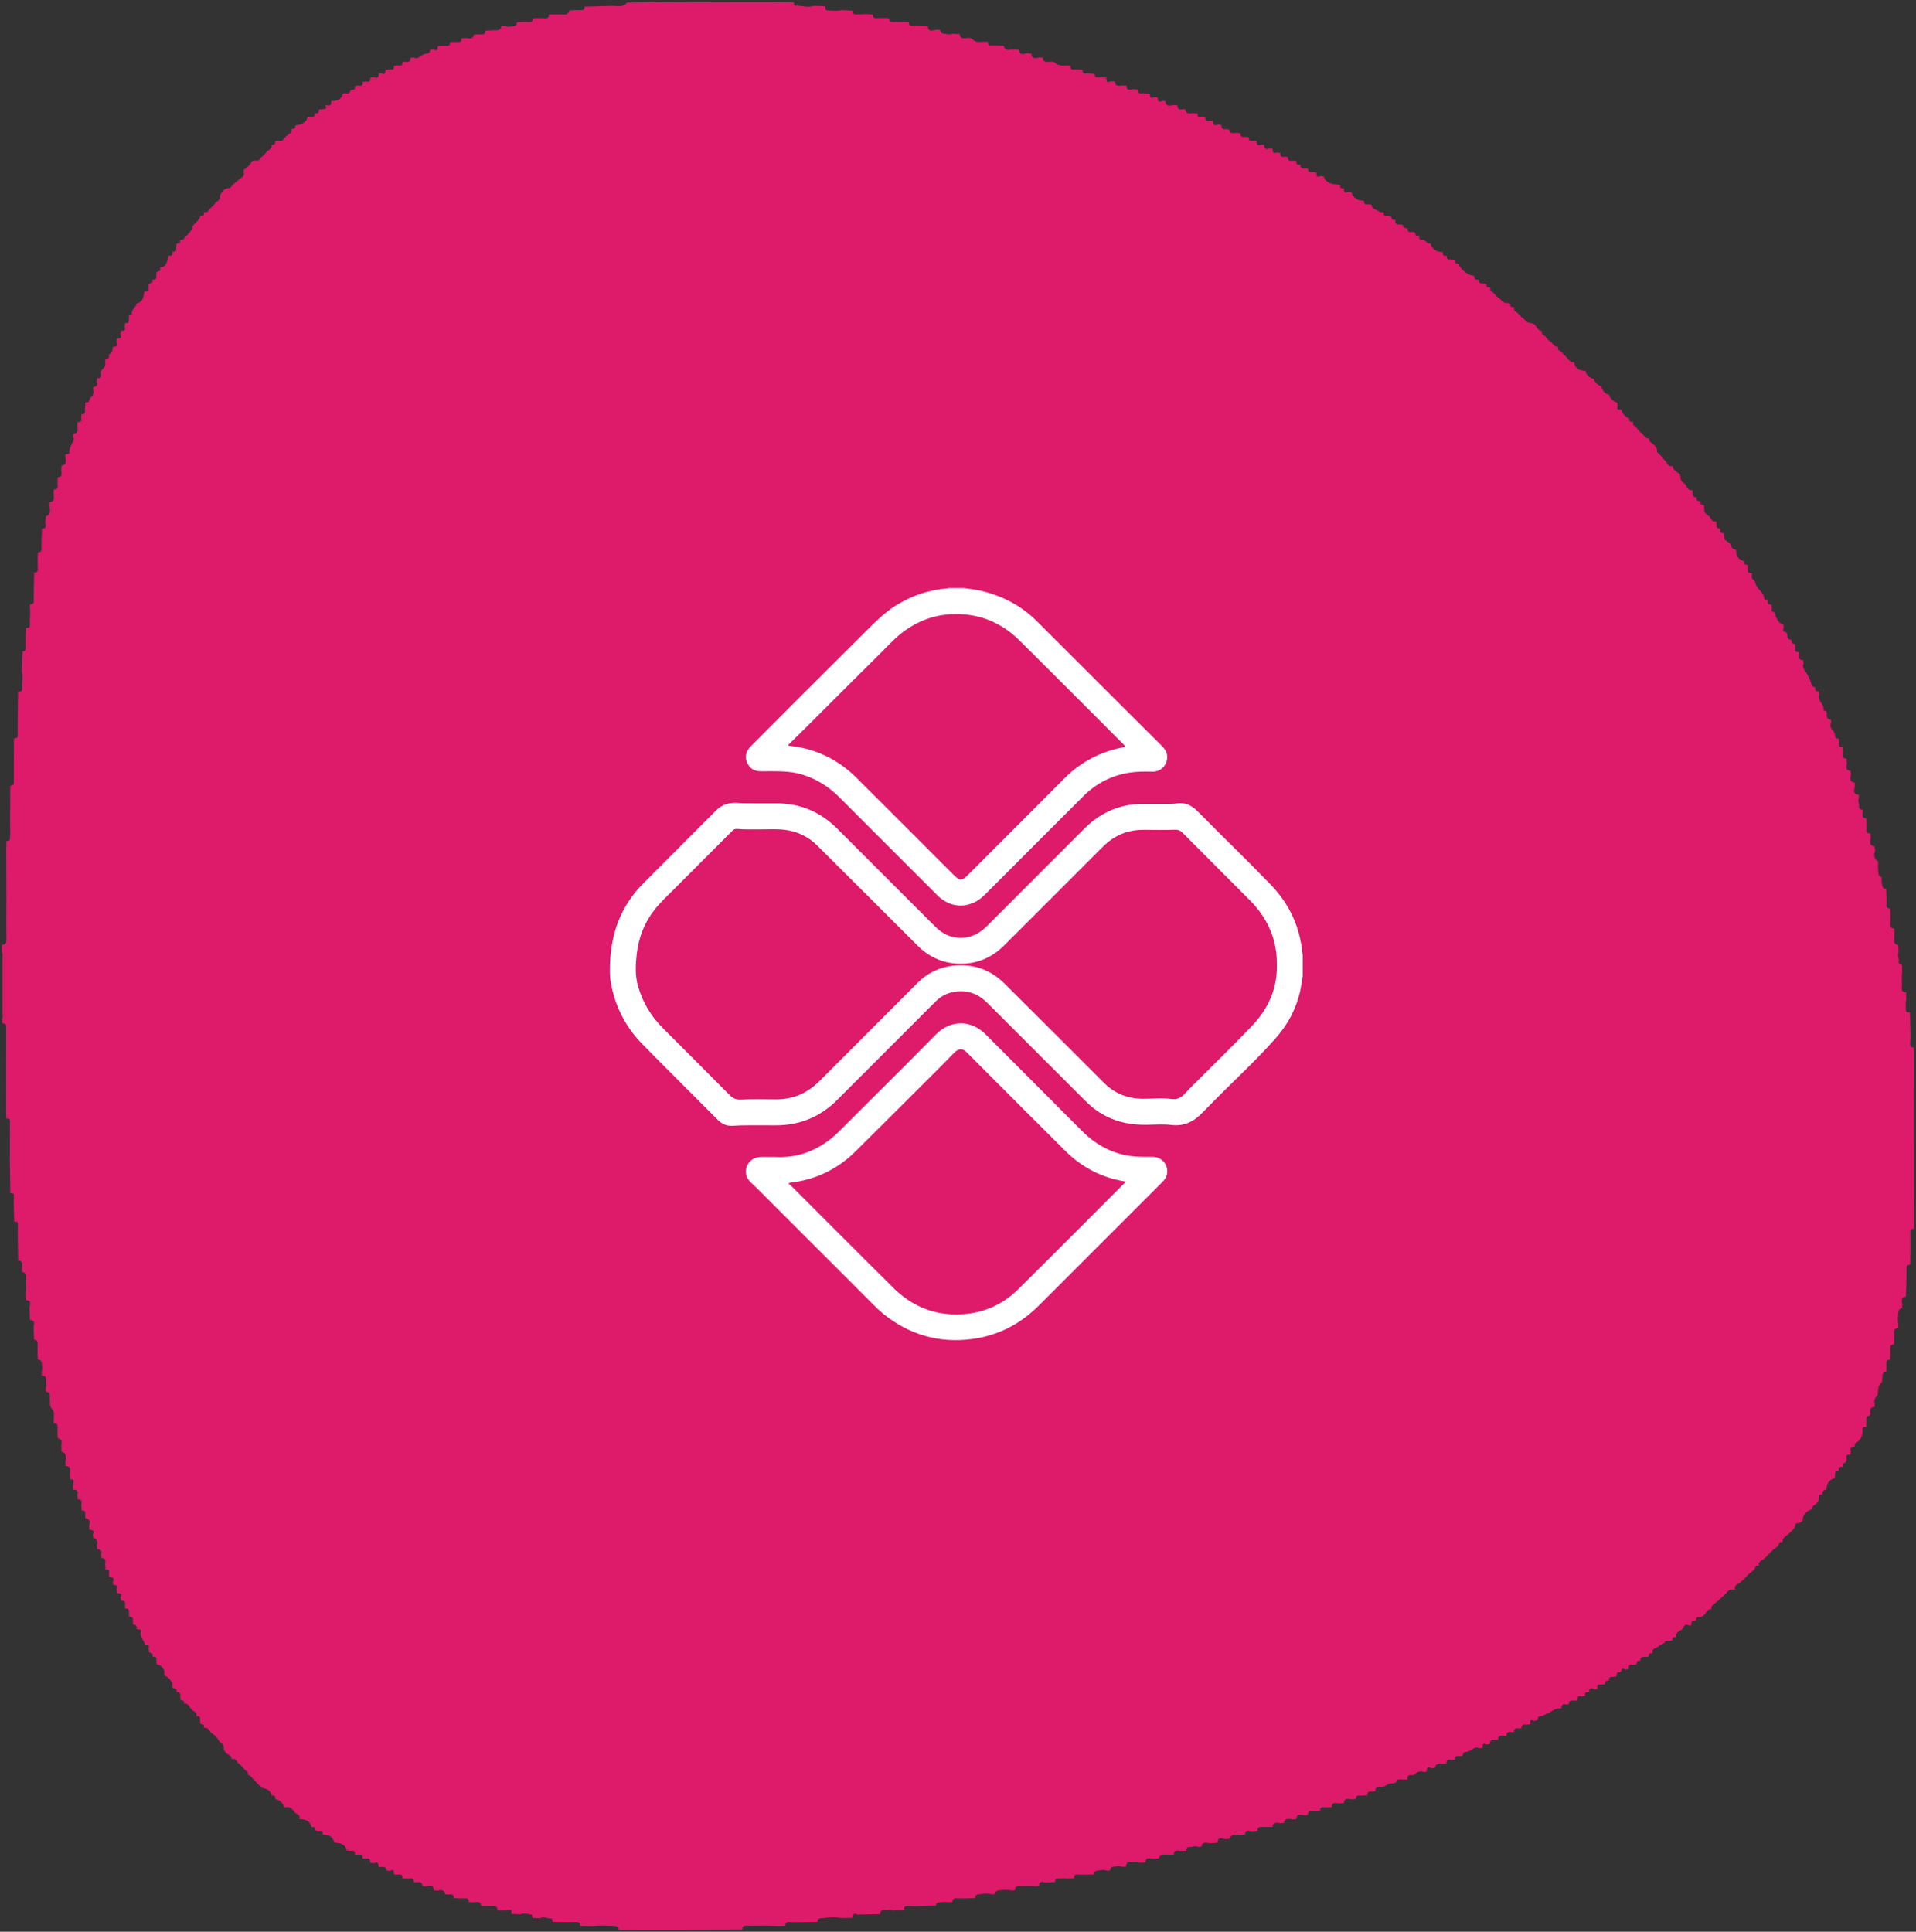 <svg xmlns="http://www.w3.org/2000/svg" xmlns:xlink="http://www.w3.org/1999/xlink" id="Camada_1" x="0px" y="0px" viewBox="0 0 484 488" style="enable-background:new 0 0 484 488;" xml:space="preserve"><rect x="0" y="0" width="484" height="488" fill="#333333" stroke="none"/> <style type="text/css"> .st0{fill:#DE1A6A;} .st1{fill:#FFFFFF;} </style> <g> <path class="st0" d="M0.52,257.55c0.29-0.57,0.11-1.18,0.11-1.76c0.02-4.67,0.01-9.33,0-14c0-0.42,0.16-0.88-0.17-1.26 c0.01-0.63,0.02-1.26,0.02-1.89c0.84,0.03,1.15-0.32,1.13-1.21c-0.05-3.43,0-6.87,0-10.3c0-4.19-0.02-8.38-0.04-12.57 c0.02-0.71,0.04-1.41,0.06-2.12c0.61,0.03,0.94-0.12,0.94-0.86c-0.02-4.04,0-8.07,0.01-12.11c0.01-0.31,0.02-0.63,0.02-0.94 c0.57-0.05,0.91-0.22,0.9-0.93c-0.02-3.38,0.01-6.76,0.02-10.14c0.01-0.31,0.02-0.62,0.04-0.93c0.46-0.07,0.92-0.05,0.91-0.78 c-0.02-2.7,0.02-5.4,0.04-8.11c0.02-0.95,0.04-1.89,0.05-2.84c0.4-0.17,1.07-0.03,1.05-0.72c-0.04-1.53,0.25-3.07-0.09-4.59 c0.06-1.64,0.13-3.28,0.19-4.93c0.51-0.02,0.79-0.23,0.77-0.81c-0.03-1.03-0.01-2.06,0-3.09c0.03-0.66,0.05-1.33,0.08-1.99 c0.46-0.11,1.04,0.02,1.01-0.81c-0.06-1.42,0.16-2.84,0-4.26c0.01-0.31,0.02-0.61,0.02-0.92c0.62-0.05,0.99-0.23,0.96-1.01 c-0.06-1.34,0.01-2.7,0.02-4.04c0.03-1.02,0.06-2.04,0.08-3.05c0.65,0.1,0.95-0.14,0.9-0.83c-0.05-0.7-0.02-1.41-0.03-2.11 c0.01-0.71,0.03-1.42,0.04-2.12c0.6,0.01,0.95-0.19,0.93-0.89c-0.03-0.99,0.01-1.97,0.02-2.96c0.03-0.7,0.06-1.4,0.1-2.1 c1.57-0.09,0.69-1.27,0.87-1.97c0.04-0.38,0.07-0.76,0.11-1.15c1.5-0.61,0.96-1.86,0.91-2.95c0.02-0.22,0.03-0.43,0.05-0.65 c1.57-0.22,0.97-1.39,1-2.29c0.02-0.3,0.03-0.61,0.05-0.91c0.74,0.05,1.04-0.3,0.97-1.03c-0.04-0.38-0.01-0.77-0.02-1.15 c0.01-0.31,0.03-0.61,0.04-0.92c1.55-0.08,0.76-1.24,0.9-1.97c0.02-0.31,0.03-0.61,0.05-0.92c1.03-0.2,1.27-0.75,0.96-2.17 c0.01-0.23,0.02-0.46,0.04-0.69c0.35-0.15,1.01-0.01,0.99-0.46c-0.05-1.16,0.54-2.04,1.02-2.99c0.13-0.25,0.14-0.62-0.1-0.9 c0.03-0.3,0.05-0.59,0.08-0.89c1.49-0.1,1.01-1.19,1.02-2.04c0.02-0.3,0.04-0.61,0.06-0.91c0.76,0.07,1.12-0.21,0.9-1.01 c0.02-0.31,0.03-0.61,0.05-0.92c0.92,0.03,1.02-0.53,0.9-1.25c0.04-0.61,0.08-1.22,0.12-1.83c1.12,0.33,0.89-0.79,1.33-1.19 c0.64-0.58,0.86-1.17,0.61-1.96c0.01-0.22,0.03-0.44,0.04-0.66c0.76-0.15,1.27-0.47,0.91-1.37c0.04-0.31,0.08-0.61,0.12-0.92 c1.11,0.2,1.03-0.49,0.9-1.22c0.05-0.49,0.12-0.84,0.63-1.24c0.7-0.54,0.34-1.63,0.53-2.46c0.93,0.2,0.95-0.37,0.86-1.03 c0.84-0.37,0.94-1.12,0.98-1.9c0.74-0.08,1.52-0.13,0.92-1.22c0.04-0.29,0.09-0.59,0.13-0.88c0.54-0.13,1.42,0.01,0.86-1.03 c0.07-0.33,0.13-0.67,0.2-1c0.83,0.16,1.1-0.2,0.9-0.99c0.03-0.3,0.06-0.6,0.09-0.89c1,0.14,1.03-0.49,0.96-1.2 c0.09-0.37-0.19-0.96,0.55-0.96c0.08,0,0.22-0.05,0.22-0.05c-0.26-1.22,1.08-1.74,1.2-2.78c0.96-0.12,1.66-0.99,1.81-2.25 c0.06-0.28,0.13-0.57,0.19-0.85c1,0.27,1.11-0.3,1.01-1.07c0.09-0.4-0.15-0.95,0.63-0.96c0.61-0.01,0.23-0.61,0.39-0.91 c0.72,0.05,1.09-0.23,0.91-1c0.14-0.42-0.14-1.03,0.7-1.09c0.54-0.04,0.19-0.67,0.38-0.98c1.3-0.04,1.54-1.04,1.82-2 c0.08-0.33,0.16-0.65,0.23-0.98c0.8,0.16,1.12-0.14,0.94-0.95c0,0,0.01-0.02,0.01-0.02c0.98,0.18,1.04-0.44,0.99-1.15 c0.1-0.36-0.19-0.93,0.55-0.95c0.65-0.02,0.27-0.63,0.46-0.92c0.27-0.02,0.71,0.06,0.79-0.08c0.65-1.1,1.98-1.71,2.25-3.06 c0.17-0.85,1.03-1.13,1.45-1.8c0.21-0.33,0.54-0.59,0.54-1.06c0,0,0,0,0,0c0.8,0.14,1.04-0.26,0.93-0.99c0,0,0,0,0,0 c0.36-0.09,0.81,0.17,1.07-0.29c0.43-0.73,1.26-1.14,1.66-1.79c0.42-0.69,1.64-0.9,1.29-2.05c0.45-0.84,0.92-1.66,1.94-1.91 c0.27-0.04,0.68,0.01,0.78-0.14c0.54-0.86,1.39-1.36,2.08-2.01c0.45-0.43,1.62-0.81,1.2-1.93c0.06-0.23,0.04-0.59,0.18-0.67 c0.87-0.49,1.49-1.17,1.94-2.06c0.07-0.15,0.51-0.11,0.78-0.16c0.39-0.07,0.85,0.21,1.16-0.32c0.4-0.69,1.26-1.07,1.61-1.67 c0.41-0.72,1.68-0.83,1.4-1.97c0.4-0.1,0.93,0.09,0.93-0.67c0-0.61,0.61-0.23,0.91-0.39c1.02,0.43,1.33-0.67,1.77-1.07 c0.54-0.49,1.59-0.83,1.46-1.91c0.37-0.1,0.89,0.11,0.91-0.6c0.01-0.6,0.65-0.24,0.92-0.48c1.04-0.09,2.08-0.99,2.19-1.88 c0.23-0.02,0.45-0.03,0.68-0.05c0.7,0.05,1.32-0.01,1.15-0.98c0,0,0.03-0.02,0.03-0.02c0.77,0.19,1.12-0.08,1.01-0.89 c0.3-0.04,0.59-0.07,0.89-0.11c0.73,0.08,1.25-0.01,0.81-0.93c0.04-0.06,0.09-0.11,0.16-0.13c1.04,0.51,1.27-0.09,1.3-0.96 c0.22-0.02,0.45-0.04,0.67-0.06c1.25-0.08,2.14-0.83,2.21-1.86c0.3-0.03,0.6-0.05,0.9-0.08c0.93,0.42,0.84-0.9,1.5-0.88 c0.72,0.01,0.73-0.45,0.73-0.95c0.29-0.04,0.58-0.08,0.87-0.12c0.81,0.24,1.14-0.07,1-0.9c0.3-0.04,0.6-0.08,0.9-0.12 c0.97,0.34,1.11-0.24,1.09-1c0.3-0.03,0.61-0.06,0.91-0.09c1.03,0.55,1.11-0.2,1.23-0.9c0.23-0.02,0.46-0.03,0.69-0.05 c1.14,0.55,0.88-0.38,0.98-0.93c0.38-0.02,0.76-0.05,1.14-0.07c0.77,0.16,1.09-0.15,0.99-0.92c0.3-0.02,0.61-0.05,0.91-0.07 c0.74,0.15,1.34,0.11,1.24-0.89c0.23-0.01,0.46-0.03,0.69-0.04c0.84,0.2,1.35-0.04,1.33-1c0.3-0.03,0.59-0.06,0.89-0.08 c0.52,0.38,1.07,0.07,1.41-0.17c0.56-0.39,1.1-0.78,1.79-0.8c0.68-0.02,0.84-0.43,0.89-0.98c0.31-0.03,0.62-0.05,0.93-0.08 c1.11,0.6,0.96-0.24,1-0.87c0.31-0.02,0.61-0.04,0.92-0.05c0.42,0,0.85-0.04,1.27,0.01c0.78,0.09,0.91-0.36,0.89-0.97 c0.23-0.01,0.47-0.02,0.7-0.03c0.42,0.01,0.85-0.02,1.27,0.02c0.73,0.07,0.98-0.27,0.92-0.94c0.31-0.02,0.61-0.04,0.92-0.06 c0.82-0.08,1.95,0.61,2.22-0.88c0.15-0.02,0.3-0.03,0.45-0.05c0.52-0.01,1.04-0.05,1.56-0.01c0.7,0.05,0.94-0.27,0.87-0.92 c0.54-0.03,1.09-0.05,1.63-0.08c0.9-0.18,2.17,0.47,2.48-1.08c0.31-0.01,0.62-0.03,0.93-0.04c0.55,0.34,1.14,0.17,1.71,0.11 c0.6-0.07,1.3-0.12,1.19-1.04c0.39-0.02,0.77-0.03,1.16-0.05c0.66,0,1.32-0.05,1.97,0.01c0.75,0.06,0.95-0.32,0.93-0.96 c0.31-0.01,0.62-0.02,0.92-0.03c0.74,0,1.47-0.04,2.2,0.02c0.75,0.06,0.95-0.31,0.95-0.95c0.31-0.01,0.62-0.02,0.92-0.03 c0.98,0,1.96-0.02,2.93,0.02c0.76,0.04,1.18-0.26,1.27-1.02c0.57-0.02,1.14-0.04,1.7-0.07c0.42-0.01,0.85-0.04,1.27-0.01 c0.64,0.04,0.94-0.22,0.88-0.87c2.28-0.06,4.56-0.13,6.84-0.19c1.35-0.06,2.86,0.59,3.92-0.84c2.69-0.04,5.38-0.09,8.07-0.13 c0.44,0.02,0.88,0.06,1.31,0.05c6.59-0.02,13.18-0.04,19.76-0.05c2.35-0.01,4.71,0,7.06,0c1.97,0.03,3.95,0.06,5.92,0.1 c0.13,0.29-0.04,0.85,0.46,0.82c1.55-0.09,3.09,0.61,4.63,0.04c0.95,0.03,1.89,0.06,2.84,0.09c0.21,0.35-0.15,1.06,0.62,1.06 c1.16-0.01,2.33,0.23,3.49-0.07c0.97,0.05,1.94,0.09,2.91,0.14c-0.11,0.65,0.17,0.96,0.83,0.94c0.78-0.02,1.56-0.04,2.34-0.07 c0.62,0.03,1.23,0.05,1.85,0.08c0.01,0.67,0.28,1.01,1.02,0.94c0.71-0.06,1.43-0.02,2.15-0.02c0.31,0.01,0.63,0.02,0.94,0.03 c0.01,0.56,0.13,0.97,0.86,0.94c0.99-0.04,1.98,0.01,2.97,0.02c0.39,0.01,0.78,0.03,1.17,0.04c0.03,0.56,0.19,0.97,0.89,0.92 c0.66-0.04,1.33,0.01,2,0.02c0.62,0.03,1.24,0.06,1.86,0.09c0.19,1.17,0.51,1.3,2.22,0.88c0.31,0.01,0.62,0.03,0.93,0.04 c0.12,0.39,0.1,0.8,0.72,0.91c0.82,0.15,1.6,0.35,2.42,0.07c0.61,0.03,1.22,0.07,1.84,0.1c0.01,0.77,0.38,1.07,1.17,1.04 c0.66-0.02,1.53-0.28,1.94,0.17c0.91,1.01,1.98,0.72,3.04,0.7c0.31,0.01,0.63,0.03,0.94,0.04c0.01,0.57,0.13,1,0.86,0.94 c0.67-0.05,1.35,0,2.02,0c0.38,0.02,0.77,0.04,1.15,0.06c0.21,0.99,0.75,1.24,1.94,0.89c0.62,0.04,1.24,0.08,1.87,0.12 c0.28,1.18,0.54,1.29,1.97,0.86c0.39,0.03,0.77,0.06,1.16,0.09c0.21,1.22,0.37,1.3,2.06,0.97c0.29,0.02,0.59,0.04,0.88,0.05 c-0.04,0.81,0.36,1.09,1.14,1.07c0.63-0.02,1.49-0.16,1.84,0.17c0.93,0.89,1.95,0.82,3.04,0.75c0.31,0.02,0.61,0.04,0.92,0.06 c-0.11,1.02,0.51,1.04,1.24,0.91c0.61,0.03,1.23,0.07,1.84,0.1c-0.1,0.81,0.25,1.09,1.03,0.88c0.68,0.06,1.36,0.12,2.03,0.19 c-0.07,0.85,0.43,0.92,1.07,0.79c0.61,0.04,1.23,0.07,1.84,0.11c0.06,0.61-0.12,1.46,1,0.98c0.38,0.01,0.77,0.01,1.15,0.02 c0.13,1.45,1.2,1.01,2.05,1c0.31,0.02,0.61,0.04,0.92,0.06c0,1.48,1.01,0.87,1.74,0.85c0.37,0.05,0.74,0.09,1.11,0.14 c-0.09,0.99,0.52,1.03,1.24,0.91c0.61,0.03,1.23,0.06,1.84,0.1c-0.05,0.73-0.01,1.37,1.01,0.9c0.3,0.02,0.61,0.04,0.91,0.06 c0.02,0.85,0.28,1.37,1.25,0.88c0.23,0.01,0.46,0.03,0.69,0.04c0.3,1.24,0.47,1.32,2.18,0.99c0.29,0.03,0.59,0.06,0.88,0.08 c-0.01,0.95,0.48,1.21,1.34,0.98c0.22,0.01,0.45,0.02,0.67,0.03c0.2,1.53,1.36,0.87,2.19,0.97c0.3,0.02,0.6,0.05,0.9,0.07 c-0.14,0.83,0.25,1.08,1.01,0.9c0.31,0.02,0.61,0.03,0.92,0.05c-0.09,0.97,0.48,1.06,1.22,0.93c0.23,0.01,0.46,0.03,0.69,0.04 c0.13,0.69,0.19,1.47,1.23,0.88c0.31,0.03,0.62,0.05,0.92,0.08c0.02,0.68,0.14,1.26,1.05,1.08c0.3,0.02,0.61,0.05,0.91,0.07 c0.18,1.35,1.19,0.87,1.97,0.89c0.29,0.04,0.59,0.07,0.88,0.11c-0.06,0.97,0.54,1.01,1.26,0.89c0.3,0.03,0.6,0.05,0.9,0.08 c-0.13,0.83,0.25,1.08,1.02,0.89c0.3,0.02,0.61,0.04,0.91,0.06c0.04,0.78,0.19,1.42,1.21,0.96c0.23,0.01,0.46,0.02,0.68,0.03 c0.13,0.69,0.22,1.44,1.24,0.89c0.3,0.03,0.6,0.06,0.91,0.09c0,0.75,0.12,1.36,1.11,0.96c0.31,0.04,0.61,0.08,0.92,0.12 c-0.13,0.78,0.12,1.17,0.97,0.92c0.29,0.04,0.58,0.08,0.87,0.12c-0.06,0.97,0.54,1.01,1.26,0.89c0.3,0.03,0.59,0.05,0.89,0.08 c-0.14,0.83,0.25,1.07,1.01,0.91c0,0,0,0,0,0c-0.08,0.94,0.49,1.05,1.22,0.94c0.23,0.02,0.45,0.04,0.68,0.05 c-0.01,0.88,0.53,1.01,1.24,0.92c0.3,0.03,0.6,0.05,0.89,0.08c0.14,0.52-0.15,1.5,1,0.91c0.29,0.04,0.58,0.09,0.88,0.13 c0.23,1.14,1.64,2.01,3.23,2c0.36,0.12,0.92-0.18,0.95,0.58c0.02,0.65,0.63,0.25,0.94,0.42c0.08,0.57-0.18,1.51,0.98,0.9 c0.3,0.04,0.61,0.07,0.91,0.11c0.18,0.97,1.28,1.96,2.26,2.03c0.3,0.02,0.61,0.04,0.91,0.07c-0.1,0.79,0.26,1.07,1.01,0.89 c0.3,0.03,0.6,0.06,0.89,0.09c0.01,1.31,1.38,1.17,1.98,1.85c0.37,0.03,0.74,0.07,1.12,0.1c-0.12,0.79,0.24,1.07,0.99,0.92 c0.36,0.19,0.96-0.07,1.01,0.69c0.04,0.48,0.59,0.17,0.88,0.31c-0.11,0.95,0.4,1.24,1.25,1.14c0.22,0.12,0.63-0.1,0.68,0.31 c0.1,0.77,0.73,0.59,1.19,0.7c-0.11,0.82,0.32,1.01,1.03,0.88c0.39,0.1,0.93-0.12,0.95,0.65c0.01,0.59,0.62,0.21,0.92,0.37 c-0.03,0.69,0.16,1.14,0.98,0.93c0.72,0.15,0.98,1.19,1.89,1c0.19,0.93,1.36,2,2.24,2.06c0.3,0.03,0.59,0.06,0.89,0.09 c-0.1,0.79,0.23,1.1,1.01,0.89c0,0,0.02,0.01,0.02,0.01c-0.07,0.71,0.09,1.18,0.95,0.94c0.42,0.19,1.15-0.17,1.17,0.77 c0.01,0.47,0.6,0.17,0.89,0.32c0.13,1.3,2.41,3.07,3.91,3.04c0,0,0,0,0,0c-0.16,0.99,0.47,1.03,1.18,0.98l0,0 c-0.12,0.78,0.25,1.05,0.98,0.93c0.38,0.12,0.96-0.14,0.95,0.65c-0.01,0.62,0.6,0.26,0.9,0.41c0.1,0.35-0.13,0.79,0.36,1.03 c0.72,0.36,1.09,1.18,1.72,1.55c0.72,0.42,1.09,1.42,2.11,1.34c0.39,0.1,0.95-0.12,0.94,0.66c-0.01,0.62,0.61,0.24,0.9,0.4 c0.11,0.37-0.18,0.84,0.4,1.12c0.69,0.33,1.08,1.15,1.66,1.5c0.71,0.43,1.07,1.45,2.1,1.36c0.99,0,1.4,0.92,1.84,1.49 c0.34,0.44,0.61,0.44,0.98,0.52c0.1,0.32-0.11,0.75,0.33,0.95c0.76,0.35,1.01,1.29,1.72,1.63c0.78,0.38,0.99,1.53,2.07,1.45 c0,0,0.01,0.01,0.01,0.01c0.04,0.33-0.16,0.7,0.3,0.93c0.72,0.36,1.16,1.06,1.74,1.57c0.6,0.51,0.93,1.55,2.02,1.36l0,0 c0.14,1.41,1.13,2.17,2.85,2.19c0,0,0,0,0,0c0.08,0.88,1.12,1.88,2.05,1.99c0.34,0.97,1.01,1.6,1.98,1.91 c0.06,0.95,1.07,2.04,1.96,2.1c0,0,0,0,0,0c0.07,0.82,1.15,1.88,2.03,2c0.05,0.29,0.1,0.58,0.15,0.87 c-0.52,1.18,0.47,0.82,0.97,0.95c0,0,0,0,0,0c0.09,0.92,1.05,1.99,1.93,2.14l0,0.01c-0.13,0.79,0.23,1.07,0.98,0.91 c0,0,0.02,0.02,0.02,0.02c0,0.31-0.17,0.75,0.15,0.88c0.89,0.37,1.07,1.44,1.8,1.82c0.76,0.4,0.91,1.63,2.04,1.44 c-0.08,0.99,0.95,1.22,1.42,1.78c0.29,0.34,0.48,0.63,0.59,1.03c0.04,0.27-0.03,0.68,0.12,0.79c0.83,0.57,1.31,1.44,1.97,2.09 c0.45,0.44,0.76,1.66,1.89,1.28c0.06,0.94,0.87,1.46,1.46,1.84c0.5,0.33,0.4,0.64,0.53,0.98c-0.17,1.06,0.91,1.39,1.35,2.07 c0.25,0.38,0.57,1.58,1.64,1.15c0.02,0.23,0.04,0.46,0.06,0.69c-0.03,0.7,0.06,1.3,1,1.16l0,0c-0.12,0.72,0.11,1.12,0.92,1 c0.13,0.39-0.1,0.97,0.69,0.98c0.49,0.01,0.19,0.59,0.35,0.88c-0.3,1.11,0.78,1.56,1.29,2.03c0.44,0.41,0.59,1.64,1.69,1.18 c0.03,0.29,0.07,0.59,0.1,0.88c-0.1,0.72,0.23,1.04,0.94,0.98c-0.12,0.75,0.04,1.28,0.96,1.2c0.01,0.23,0.03,0.46,0.04,0.69 c0.03,0.52-0.07,0.97,0.65,1.3c0.42,0.19,1.09,0.83,1.17,1.27c0.14,0.8,0.66,0.74,1.14,0.9c0.04,0.22,0.07,0.43,0.11,0.65 c-0.14,0.96,0.86,2.09,1.91,2.18c0.11,0.36-0.17,0.91,0.57,0.95c0.64,0.03,0.25,0.64,0.43,0.94c-0.16,0.79,0.09,1.26,0.97,1.21 c0.01,0.22,0.03,0.45,0.04,0.67c-0.32,0.86,0.77,1.09,0.81,1.51c0.17,1.77,2.18,2.43,2.31,4.17c0.04,0.5,0.59,0.26,0.89,0.37 c-0.1,0.73-0.01,1.3,0.94,1.22c0.03,0.3,0.05,0.6,0.08,0.9c0,0.3-0.17,0.8,0.16,0.85c0.78,0.13,0.61,0.73,0.82,1.19 c0.41,0.91,0.88,1.83,1.96,2.15c0.02,0.22,0.03,0.44,0.05,0.66c-0.18,0.37-0.25,0.97,0.08,1.03c0.82,0.15,0.85,0.77,0.9,1.28 c0.06,0.71,0.46,0.8,1,0.8c0.11,0.4-0.16,0.97,0.63,1.03c0.51,0.04,0.2,0.59,0.33,0.89c-0.09,0.72-0.07,1.35,0.95,1.2 c0.01,0.23,0.03,0.46,0.04,0.7c-0.16,0.82,0.03,1.37,1.01,1.31c0.03,0.29,0.06,0.59,0.1,0.88c-0.34,0.56-0.1,1.12,0.18,1.56 c0.78,1.19,1.51,2.41,1.83,3.79c0.15,0.65,0.58,0.51,0.95,0.63l0,0c-0.13,0.7,0.01,1.18,0.88,1.02c0.02,0.3,0.05,0.6,0.07,0.91 c-0.49,1.54,1.45,2.39,1.12,3.89c-0.01,0.03,0.12,0.12,0.18,0.12c0.72,0.04,0.66,0.59,0.63,1.04c-0.05,0.79,0.33,1.16,1.06,1.27 c0.01,0.22,0.03,0.44,0.04,0.66c-0.36,0.69-0.09,1.53,0.29,1.86c0.54,0.46,0.66,0.97,0.71,1.51c0.07,0.71,0.5,0.69,0.97,0.72 c0.02,0.3,0.04,0.61,0.06,0.91c-0.12,0.71-0.1,1.33,0.89,1.25c0.01,0.31,0.03,0.62,0.04,0.92c0.19,0.7-0.68,1.93,0.94,1.93 c0.02,0.31,0.03,0.62,0.05,0.92c0.18,0.78-0.73,2.03,0.94,2.17c0.04,0.25,0.08,0.51,0.13,0.76c-0.03,0.88-0.68,2.03,0.93,2.22 c0.02,0.3,0.03,0.6,0.05,0.9c-0.35,1.76-0.26,1.97,0.97,2.19c0.02,0.31,0.04,0.61,0.05,0.92c-0.41,0.67,0.14,1.31,0.05,1.97 c-0.09,0.7,0.34,0.87,0.91,0.91c0.01,0.07,0.02,0.15,0.02,0.22c0.14,0.73-0.63,1.88,0.91,1.96c0.01,0.31,0.02,0.62,0.04,0.93 c0.01,0.63,0.05,1.27,0.01,1.9c-0.04,0.72,0.28,1.01,0.97,0.98c0.02,0.3,0.03,0.6,0.05,0.91c0.08,0.87-0.66,2.1,0.99,2.29 c0.05,0.37,0.09,0.75,0.14,1.12c-0.43,1.33-0.2,2.19,0.71,2.64c0.01,0.07,0.02,0.14,0.05,0.2c0.01,0.78-0.07,1.57,0.05,2.33 c0.09,0.57-0.07,1.4,0.87,1.54c-0.05,0.75-0.03,1.47,0.17,2.22c0.16,0.62,0.42,0.77,0.97,0.71c0.03,0.7,0.06,1.39,0.09,2.09 c0,0.67,0.04,1.35-0.01,2.02c-0.05,0.71,0.34,0.89,0.92,0.89c0.01,0.31,0.02,0.63,0.03,0.94c0.01,1.07,0.07,2.15,0.03,3.22 c-0.03,0.75,0.39,0.84,0.95,0.87c0.01,0.31,0.02,0.61,0.04,0.92c-0.01,0.68,0.02,1.36-0.04,2.03c-0.07,0.8,0.29,1.15,1.04,1.22 c0.02,0.62,0.04,1.23,0.06,1.85c-0.35,0.78,0.19,1.53,0.06,2.3c-0.11,0.63,0.28,0.83,0.8,0.9c0.03,0.61,0.06,1.23,0.09,1.84 c-0.32,1.28,0.02,2.57-0.11,3.85c-0.09,0.86,0.26,1.23,1.09,1.22c0.01,0.63,0.03,1.25,0.04,1.88c-0.32,0.68-0.06,1.4-0.15,2.1 c-0.1,0.83,0.25,1.18,1.07,1.06c0.04,1.97,0.09,3.93,0.13,5.9c-0.02,0.71-0.02,1.42-0.07,2.13c-0.05,0.71,0.28,0.92,0.92,0.83 c0.02,15.28,0.04,30.56,0.06,45.83c-0.43,0.09-0.97-0.04-0.95,0.72c0.04,1.53,0.02,3.06,0.03,4.58c-0.02,1.26-0.05,2.52-0.07,3.78 c-0.43,0.11-0.93,0.05-0.92,0.78c0.04,1.42-0.02,2.84-0.05,4.25c-0.04,1.01-0.08,2.03-0.12,3.04c-1.41,0.16-0.97,1.16-0.91,1.99 c-0.02,0.3-0.03,0.6-0.05,0.89c-0.47,0.12-0.8,0.29-0.89,0.89c-0.15,1.09-0.25,2.16-0.04,3.25c-0.01,0.3-0.02,0.6-0.04,0.9 c-0.73,0.07-1.12,0.41-1.04,1.21c0.06,0.67,0.02,1.35,0.03,2.03c-0.01,0.31-0.02,0.61-0.03,0.92c-0.69-0.03-1.01,0.26-0.97,0.99 c0.04,0.63,0.01,1.27,0,1.91c-0.01,0.31-0.02,0.62-0.04,0.93c-0.57,0.02-0.99,0.16-0.93,0.89c0.05,0.67,0,1.35,0,2.02 c0,0.07-0.01,0.15-0.02,0.22c-0.6,0-0.94,0.24-0.98,0.89c-0.04,0.63,0.06,1.49-0.3,1.83c-0.78,0.73-0.76,1.58-0.85,2.47 c-0.03,0.3,0.02,0.6-0.26,0.87c-0.59,0.57-0.84,1.28-0.55,2.11c-0.01,0.22-0.02,0.44-0.04,0.66c-0.82,0.01-1.2,0.39-1.1,1.24 c0.03,0.3,0.11,0.81-0.16,0.88c-1.23,0.35-0.68,1.3-0.78,2.03c-0.02,0.3-0.04,0.61-0.06,0.91c-0.78-0.09-1.08,0.25-0.9,1.01 c-0.05,1.37-0.64,2.41-1.83,3.12c-0.32,0.19-0.13,0.58-0.23,0.87c-0.71,0.05-1.3,0.2-0.92,1.13c-0.05,0.29-0.1,0.58-0.16,0.88 c-0.82-0.14-1.13,0.19-0.91,0.99c-0.12,0.47,0.01,1.05-0.75,1.17c-0.5,0.08-0.15,0.62-0.32,0.91c-0.83-0.13-1.03,0.29-0.9,1.01l0,0 c-0.93-0.1-1.01,0.49-0.98,1.18c-0.02,0.23-0.03,0.45-0.05,0.68c-1,0.12-1.95,1.15-2.06,2.24c-0.02,0.22-0.04,0.45-0.06,0.67 c-0.83,0.01-1.06,0.47-0.95,1.21l0,0c-1.04-0.16-1,0.52-0.95,1.21c-0.16,0.84-0.91,1.27-1.46,1.74c-0.35,0.3-0.44,0.52-0.48,0.88 c-0.94,0.18-1.99,1.27-2.12,2.2c0.19,0.81-0.55,0.88-0.96,1.21c-0.32,0.06-0.83-0.17-0.89,0.33c-0.17,1.22-1.13,1.72-1.88,2.49 c-0.49,0.5-1.59,0.85-1.34,1.94l0,0c-0.38,0.01-0.79-0.15-0.94,0.44c-0.17,0.67-0.88,1.01-1.32,1.37 c-0.94,0.77-1.62,1.79-2.62,2.52c-0.43,0.32-1.46,0.66-1.12,1.66l0,0c-0.38,0.01-0.79-0.15-0.94,0.44c-0.17,0.67-0.88,1-1.32,1.37 c-0.93,0.78-1.63,1.79-2.64,2.5c-0.42,0.3-1.51,0.62-1.12,1.66l0,0c-0.63,0.08-1.3-0.19-1.83,0.45c-0.8,0.96-1.77,1.74-2.68,2.59 c-0.56,0.52-1.62,0.87-1.51,1.97c-1.01-0.1-1.28,0.92-1.78,1.41c-0.34,0.34-0.63,0.49-1.02,0.6c-0.39,0.03-0.91-0.22-0.99,0.46 c-0.03,0.26-0.14,0.47-0.42,0.44c-0.95-0.1-0.81,0.58-0.84,1.14c-0.22,0.02-0.44,0.05-0.66,0.07c-1.06-0.75-1.27,0.56-1.65,0.9 c-0.57,0.5-1.72,0.78-1.5,1.95c-0.37,0.13-0.96-0.17-0.96,0.63c0,0.62-0.59,0.26-0.89,0.41c-0.31,0.01-0.86-0.06-0.9,0.06 c-0.3,0.83-1.28,0.74-1.65,1.22c-0.49,0.64-1.92,0.45-1.59,1.77c-0.34,0.13-0.89-0.15-0.93,0.59c-0.03,0.6-0.64,0.25-0.95,0.41 c-0.76-0.13-1.25,0.08-1.2,0.96c-0.3,0.1-0.82-0.17-0.85,0.37c-0.03,0.78-0.64,0.51-1.02,0.65c-1.04-0.28-1.06,0.4-1.03,1.11 c-0.31,0.04-0.62,0.07-0.93,0.11c-0.4-0.35-0.77-0.46-0.94,0.2c-0.07,0.26-0.18,0.47-0.45,0.45c-0.89-0.06-0.73,0.62-0.83,1.12 c-0.23,0.02-0.45,0.04-0.68,0.05c-0.71-0.08-1.28,0.02-1.22,0.94c-0.4,0.08-0.93-0.12-0.95,0.64c-0.02,0.58-0.63,0.2-0.93,0.37 c-0.76-0.13-1.17,0.1-0.97,0.95c-0.25,0.39-0.63,0.2-0.96,0.21c-0.89-0.48-1.2-0.11-1.16,0.79c0,0-0.02,0.01-0.02,0.01 c-0.74-0.17-1.18,0-1,0.88c-0.3,0.04-0.59,0.09-0.89,0.13c-0.93-0.27-1.15,0.22-1.09,1.02c-0.3,0.03-0.6,0.05-0.9,0.08 c-0.73-0.13-1.27,0.01-1.23,0.92c-0.23,0.02-0.45,0.04-0.68,0.05c-0.87-0.29-1.2,0.13-1.21,0.95c-0.3,0.02-0.61,0.04-0.91,0.06 c-1.05,0.16-1.79,0.99-2.79,1.32c-0.33,0.11-0.82,0.57-1.32,0.56c-0.76-0.02-0.97,0.35-0.96,1c-0.32,0.1-0.63,0.19-0.95,0.29 c-1.2-0.77-0.82,0.37-1,0.83c-0.3,0.03-0.59,0.05-0.89,0.08c-0.72-0.12-1.26,0-1.25,0.9c-0.22,0.02-0.45,0.04-0.67,0.05 c-0.72-0.11-1.29,0-1.23,0.93l0,0c-0.72,0.15-1.91-0.6-1.9,0.98l-0.01,0c-0.77,0.2-2.05-0.72-2.15,0.97 c-0.23,0.01-0.47,0.03-0.7,0.04c-0.88-0.23-1.33,0.09-1.32,1.02c-0.3,0.04-0.59,0.07-0.89,0.11c-1.13-0.61-0.9,0.34-1.01,0.89 c-0.3,0.02-0.61,0.04-0.91,0.07c-0.51-0.38-1.08-0.13-1.43,0.11c-0.57,0.39-1.11,0.79-1.8,0.82c-0.68,0.04-0.83,0.43-0.85,0.98 c-0.3,0.02-0.61,0.04-0.91,0.07c-0.75-0.16-1.11,0.11-1.01,0.9c-0.3,0.02-0.61,0.05-0.91,0.07c-0.74-0.15-1.34-0.11-1.24,0.9 c-0.31,0.02-0.61,0.04-0.92,0.06c-0.88-0.04-1.79-0.14-2.03,1.05c-0.3,0.03-0.6,0.07-0.9,0.1c-1.11-0.67-1.12,0.18-1.24,0.89 c-0.23,0.01-0.46,0.02-0.69,0.03c-0.81-0.31-1.54-0.13-2.1,0.48c-0.3,0.34-0.63,0.33-0.95,0.3c-0.85-0.07-1.14,0.33-1.05,1.11 c-0.31,0.01-0.61,0.03-0.92,0.04c-0.62-0.01-1.52-0.26-1.76,0.29c-0.33,0.76-0.84,0.57-1.34,0.65c-0.38,0.06-0.73,0.07-1.1,0.34 c-0.56,0.41-1.22,0.74-1.97,0.64c-0.82-0.11-1.05,0.33-1.02,1.04c-0.29,0.02-0.59,0.03-0.88,0.05c-0.68-0.05-1.22,0.07-1.12,0.94 c-0.61,0.04-1.22,0.08-1.83,0.12c-0.67-0.13-1.12,0.03-1.05,0.83c-0.38,0.03-0.75,0.06-1.13,0.1c-0.85-0.1-1.84-0.5-1.94,0.95 c-0.31,0.02-0.61,0.03-0.92,0.05c-0.77,0.2-2.06-0.74-2.15,0.97c-0.24,0.01-0.47,0.02-0.71,0.03c-0.42-0.01-0.85,0.01-1.27-0.03 c-0.72-0.07-0.99,0.26-0.92,0.94c-0.31,0.02-0.61,0.04-0.92,0.06c-0.9,0.04-2.08-0.57-2.28,1.02c-0.22,0.01-0.44,0.02-0.66,0.03 c-1.82-0.33-2-0.25-2.19,0.98c-0.31,0.02-0.61,0.04-0.92,0.06c-0.91-0.11-1.92-0.48-2.19,0.91c-0.31,0.02-0.62,0.04-0.93,0.05 c-1.32-0.3-1.78-0.09-1.94,0.92c-0.31,0.01-0.62,0.02-0.93,0.04c-0.63,0-1.27,0.02-1.9-0.01c-0.7-0.03-1.02,0.28-0.98,0.97 c-0.45,0.04-0.91,0.08-1.36,0.12c-0.74-0.06-1.72-0.62-1.76,0.83c-0.38,0.03-0.76,0.06-1.14,0.09c-1.05-0.03-2.25-0.49-2.78,0.97 c-0.37,0.04-0.75,0.08-1.12,0.12c-1.56-0.43-1.77-0.33-1.97,0.9c-0.62,0.04-1.24,0.07-1.86,0.11c-0.89-0.1-1.9-0.51-2.2,0.88 c-0.31,0.01-0.62,0.03-0.93,0.04c-0.66-0.41-1.31,0.13-1.97,0.04c-0.68-0.09-0.88,0.34-0.92,0.92c-0.39,0.02-0.77,0.03-1.16,0.05 c-0.73,0.14-1.91-0.68-1.95,0.92c-0.38,0.03-0.76,0.05-1.15,0.08c-1-0.01-2.15-0.45-2.69,0.9c-0.38,0.02-0.76,0.04-1.15,0.06 c-0.82,0.12-2.05-0.7-2.21,0.96c-0.57,0.03-1.14,0.05-1.7,0.08c-0.64-0.29-1.31-0.01-1.96-0.11c-0.87-0.12-1.21,0.28-1.19,1.09 c-0.31,0.01-0.61,0.02-0.92,0.03c-0.74-0.28-1.47-0.11-2.22-0.03c-0.64,0.07-0.9,0.37-0.93,0.97c-0.31,0.01-0.62,0.03-0.93,0.04 c-0.72-0.33-1.43-0.07-2.16-0.02c-0.7,0.04-0.96,0.33-0.98,0.97c-0.94,0.02-1.88,0.05-2.82,0.07c-0.43-0.01-0.86,0.01-1.28-0.05 c-0.77-0.1-0.94,0.32-0.92,0.96c-0.62,0.03-1.24,0.06-1.87,0.08c-0.7-0.17-1.4,0-2.1-0.05c-0.74-0.06-0.84,0.37-0.83,0.93 c-0.7,0.03-1.4,0.06-2.1,0.09c-0.72,0.14-1.95-0.8-1.94,0.91c-0.31,0.02-0.62,0.05-0.94,0.07c-1.3-0.2-2.61,0.04-3.91-0.06 c-0.88-0.07-1.23,0.28-1.24,1.09c-0.31,0.01-0.62,0.02-0.93,0.03c-1.05-0.29-2.1-0.14-3.16-0.03c-0.64,0.06-0.89,0.39-0.95,0.96 c-0.31,0.01-0.62,0.02-0.93,0.02c-1.06-0.3-2.12-0.1-3.19,0.01c-0.7,0.07-0.86,0.4-0.9,0.96c-0.94,0.03-1.88,0.06-2.82,0.08 c-0.68,0-1.36,0.03-2.03-0.02c-0.73-0.06-0.86,0.37-0.9,0.94c-0.38,0.02-0.77,0.03-1.15,0.05c-0.79-0.14-1.56-0.05-2.34,0.06 c-0.52,0.08-0.67,0.32-0.62,0.78c-1.64,0.05-3.29,0.1-4.93,0.15c-0.75-0.02-1.5,0-2.24-0.06c-0.8-0.07-0.95,0.33-0.85,1 c-0.99,0.06-1.99,0.12-2.98,0.18c-0.57-0.43-1.23-0.09-1.84-0.19c-0.85-0.13-1.25,0.27-1.32,1.08c-1.9,0.04-3.81,0.08-5.71,0.13 c-1.01-0.63-1.13,0.1-1.26,0.82c-0.95,0.01-1.89,0.03-2.84,0.04c-1.7-0.36-3.38-0.06-5.08,0.05c-0.7,0.04-0.87,0.36-0.93,0.92 c-1.66,0.03-3.32,0.05-4.98,0.08c-0.74-0.01-1.48,0.02-2.21-0.04c-0.75-0.07-0.96,0.31-0.94,0.95c-0.63,0.02-1.26,0.03-1.89,0.05 c-2.7-0.15-5.39-0.05-8.09-0.05c-0.71,0-0.9,0.32-0.84,0.94c-5.74,0.01-11.48,0.04-17.22,0.04c-4.66,0-9.33-0.01-13.99-0.01 c-0.04-0.83-0.71-0.9-1.27-0.92c-1.9-0.09-3.81-0.15-5.71,0.01c-0.94-0.02-1.89-0.04-2.83-0.06c0.03-0.6-0.14-0.96-0.86-0.94 c-1.4,0.04-2.79,0-4.19-0.01c-0.63-0.01-1.26-0.02-1.9-0.03c-0.16-0.28,0.08-0.86-0.4-0.86c-0.92,0.01-1.82-0.56-2.74-0.07 c-0.63-0.03-1.25-0.05-1.88-0.08c-0.13-0.33,0.03-0.81-0.58-0.89c-0.86-0.11-1.71-0.37-2.58-0.02c-0.7-0.03-1.4-0.06-2.1-0.09 c-0.45-0.19,0.43-1.22-0.6-1c-0.79,0.17-1.58,0.03-2.35,0.15c-0.23-0.01-0.47-0.01-0.7-0.02c0.04-0.9-0.38-1.26-1.27-1.17 c-0.63,0.06-1.26,0.03-1.89,0.03c-0.31-0.01-0.63-0.02-0.94-0.04c-0.23-1.54-1.38-0.81-2.2-0.89c-0.31-0.02-0.62-0.03-0.93-0.05 c-0.01-0.57-0.12-0.99-0.85-0.94c-0.67,0.04-1.34-0.01-2.01-0.03c-0.31-0.01-0.62-0.03-0.93-0.04c0.04-0.92-0.5-1.06-1.24-0.91 c-0.3-0.02-0.6-0.04-0.91-0.07c-0.23-1.2-1.05-1.15-1.95-0.9c-0.31-0.02-0.62-0.05-0.92-0.07c-0.2-1.24-0.33-1.3-2.18-1.02 c-0.22-0.01-0.44-0.02-0.66-0.03c-0.14-0.74-0.45-1.26-1.34-0.98c-0.3-0.01-0.6-0.03-0.9-0.04c0.02-0.63-0.15-1.05-0.91-0.97 c-0.42,0.04-0.85,0.01-1.27,0.01c-0.23-0.01-0.46-0.02-0.69-0.04c0.1-0.98-0.48-1.06-1.22-0.93c-0.31-0.02-0.61-0.03-0.92-0.05 c-0.11-0.54,0.19-1.53-0.98-0.88c-0.31-0.03-0.62-0.06-0.93-0.09c0.01-0.91-0.56-0.99-1.26-0.89c-0.22-0.02-0.45-0.04-0.67-0.05 c-0.14-0.66-0.13-1.53-1.22-0.89c-0.3-0.05-0.59-0.09-0.89-0.14c-0.06-0.67-0.13-1.31-1.09-1.02c-0.3-0.03-0.61-0.05-0.91-0.08 c0.13-1.02-0.5-1.03-1.23-0.92c-0.23-0.02-0.46-0.03-0.68-0.05c0.12-0.97-0.46-1.07-1.2-0.96c-0.3-0.02-0.6-0.05-0.9-0.07 c-0.05-0.99-0.96-1.77-2.18-1.88c-0.3-0.03-0.6-0.07-0.9-0.1c-0.28-1.12-1.16-1.96-2.06-1.95c-0.3-0.03-0.6-0.06-0.89-0.09 c0.11-0.8-0.26-1.06-1-0.91c-0.41-0.1-0.98,0.11-0.99-0.69c-0.01-0.52-0.58-0.22-0.88-0.33c-0.14-1.05-1.04-1.84-2.18-1.89 c-0.29-0.04-0.59-0.07-0.88-0.11c0.46-1.09-0.78-1.22-1.17-1.7c-0.42-0.52-0.97-1.54-2.06-1.28c-0.22-0.02-0.44-0.05-0.66-0.07 c-0.08-0.9-1.21-1.91-2.14-1.93c0,0,0,0,0,0c0.07-0.73-0.21-1.08-0.97-0.94l0,0c-0.08-0.98-0.99-1.75-2.2-1.87 c-0.56-0.16-1.5-1.4-1.92-1.76c-0.63-0.54-0.98-1.42-1.89-1.64c0.04-0.27,0.15-0.62-0.11-0.77c-0.82-0.48-1.28-1.39-1.98-1.87 c-0.61-0.41-0.82-1.62-1.93-1.25c-0.13-0.35-0.05-0.65-0.54-0.97c-0.58-0.39-1.46-0.84-1.5-1.81c0.18-1.04-0.94-1.29-1.31-2.04 c-0.31-0.63-1.03-1.34-1.67-1.71c-0.7-0.41-0.79-1.71-1.96-1.36c-0.17-0.36,0.13-0.99-0.68-0.99c-0.53,0-0.26-0.56-0.37-0.85 c0.05-0.71,0.03-1.35-0.98-1.13c0,0-0.03-0.04-0.03-0.04c0.48-0.99-0.65-1.21-1-1.52c-0.63-0.57-0.79-1.84-2.02-1.67 c-0.06-0.3,0.14-0.76-0.42-0.76c-0.71,0.01-0.43-0.57-0.56-0.9c0.08-0.71,0.04-1.32-0.94-1.22c0.18-0.8-0.18-1.09-0.94-0.98 c-0.03-0.3-0.06-0.59-0.1-0.89c-0.04-0.85-1.11-2.09-1.97-2.29c-0.02-0.22-0.05-0.44-0.07-0.66c0.15-0.99-0.83-2.1-1.93-2.18 c-0.02-0.3-0.05-0.6-0.07-0.9c0.14-0.73-0.1-1.12-0.9-1.01c-0.13-0.42,0.13-1.02-0.71-1.08c-0.48-0.03-0.17-0.68-0.35-1 c0.22-0.83-0.07-1.17-0.92-0.96c-0.17-1.06-1.17-1.8-1.14-2.94c0.54-1.12-0.37-0.9-0.92-1c-0.16-0.41,0.16-1.04-0.67-1.13 c-0.54-0.06-0.19-0.66-0.35-0.98c0.16-0.75-0.13-1.09-0.91-1.01c-0.02-0.3-0.04-0.61-0.06-0.91c0.15-0.78-0.04-1.28-0.96-1.19 c-0.01-0.23-0.03-0.46-0.04-0.7c0.22-0.87-0.1-1.32-1.01-1.33c-0.04-0.29-0.08-0.59-0.13-0.88c0.62-1.09-0.37-0.86-0.85-1.03 c-0.04-0.3-0.08-0.59-0.13-0.89c0.6-1.06-0.24-1.08-0.89-1.24c-0.02-0.23-0.03-0.46-0.05-0.68c0.48-1.02-0.17-1.17-0.94-1.21 c-0.02-0.3-0.04-0.61-0.06-0.91c0.2-0.76-0.11-1.1-0.88-1.02c-0.02-0.31-0.04-0.61-0.05-0.92c-0.17-0.72,0.6-1.89-0.95-1.93 c-0.03-0.3-0.06-0.6-0.09-0.9c0.23-0.86-0.03-1.35-0.98-1.34c-0.04-0.29-0.07-0.59-0.11-0.88c0.3-0.93,0.17-1.66-0.89-1.98 c-0.04-0.3-0.08-0.6-0.12-0.89c0.61-1.07-0.22-1.09-0.89-1.24c-0.02-0.31-0.04-0.62-0.06-0.92c0.22-0.9,0.36-1.77-0.95-1.92 c-0.02-0.31-0.03-0.61-0.05-0.92c0.15-0.72-0.08-1.11-0.87-1.03c-0.03-0.38-0.05-0.76-0.08-1.14c-0.05-0.71,0.5-1.74-0.92-1.71 c-0.03-0.38-0.06-0.76-0.09-1.14c0.3-1-0.18-1.32-1.09-1.28c-0.01-0.23-0.02-0.47-0.02-0.7c0.04-0.35,0.04-0.71,0.13-1.05 c0.2-0.75-0.2-0.89-0.81-0.88c-0.05-0.37-0.11-0.75-0.16-1.12c0-0.91,0.64-2.11-1.02-2.28c-0.02-0.3-0.03-0.61-0.05-0.91 c0.36-1.57,0.05-2.43-0.96-2.65c-0.02-0.39-0.03-0.77-0.05-1.16c-0.13-0.8,0.62-1.98-0.92-2.19c-0.01-0.31-0.02-0.62-0.04-0.93 c0-0.64-0.05-1.28,0-1.91c0.06-0.74-0.29-1-0.96-0.99c-0.01-0.3-0.02-0.61-0.04-0.91c0.08-0.95,0.27-2-0.42-2.73 c-0.39-0.41-0.48-0.76-0.49-1.22c-0.01-0.64-0.09-1.28-0.03-1.91c0.08-0.81-0.28-1.16-1.03-1.22c-0.01-0.3-0.03-0.6-0.04-0.9 c0.29-0.64,0.01-1.3,0.1-1.95c0.12-0.87-0.3-1.19-1.09-1.2c-0.01-0.31-0.02-0.62-0.03-0.92c0.28-0.76,0.09-1.51,0.01-2.28 c-0.07-0.68-0.43-0.82-0.98-0.85c-0.01-0.31-0.02-0.62-0.03-0.94c-0.01-1.03-0.07-2.05-0.01-3.07c0.05-0.75-0.3-0.98-0.93-1.02 c-0.03-0.94-0.05-1.88-0.08-2.82c-0.17-0.79,0.75-2.03-0.92-2.19c-0.04-0.94-0.07-1.88-0.11-2.82c-0.13-0.79,0.86-2.06-0.92-2.14 c-0.02-0.6-0.04-1.2-0.06-1.81c0.3-1.34,0-2.69,0.1-4.03c0.06-0.79-0.27-1.19-1.01-1.31c-0.02-0.3-0.04-0.6-0.05-0.9 c0.07-0.84,0.47-1.84-0.94-1.98c-0.03-1.9-0.06-3.8-0.09-5.7c0-1.1-0.03-2.19,0.01-3.29c0.02-0.69-0.27-0.93-0.91-0.83 c-0.05-1.65-0.09-3.29-0.14-4.94c0.02-0.47,0.01-0.94,0.06-1.41c0.08-0.71-0.29-0.9-0.91-0.84c-0.04-2.61-0.07-5.22-0.11-7.83 c0-3.45-0.01-6.89,0.02-10.34c0.01-0.76-0.5-0.66-0.94-0.73c-0.01-0.63-0.03-1.26-0.04-1.89c0-7.11-0.01-14.23,0.02-21.34 c0-0.84-0.6-0.67-1.02-0.86C0.56,258.14,0.54,257.85,0.52,257.55z"></path> <g> <path class="st1" d="M329.07,246.55c-0.24,1.34-0.38,2.69-0.69,4.02c-1.02,4.36-3.05,8.2-6,11.55c-2.63,2.99-5.42,5.84-8.26,8.62 c-3.33,3.26-6.65,6.53-9.91,9.87c-0.84,0.85-1.68,1.69-2.69,2.34c-1.74,1.11-3.64,1.49-5.68,1.24c-1.95-0.24-3.91-0.1-5.86-0.05 c-3.88,0.1-7.59-0.54-11.03-2.41c-1.68-0.91-3.19-2.04-4.54-3.39c-8.35-8.34-16.69-16.68-25.03-25.01 c-1.89-1.89-4.13-2.98-6.85-2.92c-2.37,0.06-4.44,0.84-6.15,2.55c-8.3,8.32-16.62,16.62-24.93,24.94 c-3.61,3.61-7.93,5.73-13.02,6.26c-1.83,0.19-3.66,0.09-5.49,0.11c-2.6,0.03-5.19-0.07-7.79,0.13c-1.56,0.12-2.79-0.44-3.88-1.55 c-6.33-6.38-12.73-12.68-19.02-19.1c-4.21-4.29-6.84-9.45-7.92-15.38c-0.37-2.01-0.3-4.03-0.17-6.04c0.21-3.29,0.83-6.5,2.04-9.58 c1.41-3.6,3.51-6.76,6.22-9.5c6.15-6.19,12.34-12.35,18.5-18.54c1.61-1.62,3.59-2.04,5.75-1.85c1.21,0.1,2.42,0.06,3.64,0.08 c1.89,0.02,3.79,0.01,5.68,0c6.09-0.04,11.25,2.14,15.54,6.44c8.22,8.22,16.44,16.44,24.66,24.66c1.87,1.87,4.09,2.98,6.79,2.89 c2.54-0.08,4.6-1.25,6.36-3.01c8.2-8.21,16.42-16.41,24.61-24.62c2.9-2.91,6.29-4.91,10.33-5.76c1.42-0.3,2.85-0.47,4.31-0.46 c2.26,0.01,4.51,0,6.77,0c0.64,0,1.27-0.01,1.91-0.12c1.97-0.32,3.61,0.42,4.99,1.75c1.67,1.61,3.28,3.28,4.92,4.92 c4.62,4.62,9.31,9.18,13.84,13.89c4.63,4.81,7.37,10.58,7.96,17.29c0.01,0.13,0.06,0.25,0.09,0.38 C329.07,242.97,329.07,244.76,329.07,246.55z M322.55,243.77c-0.01-1-0.02-2-0.16-2.99c-0.02-0.13-0.03-0.25-0.04-0.38 c-0.68-5.1-3.03-9.35-6.61-12.96c-5.64-5.68-11.32-11.33-16.96-17.01c-0.57-0.57-1.09-0.85-1.97-0.82 c-2.7,0.1-5.41,0.04-8.11,0.02c-0.83,0-1.66,0.07-2.48,0.21c-3.03,0.51-5.53,1.98-7.69,4.13c-8.29,8.3-16.58,16.61-24.89,24.89 c-2.91,2.9-6.45,4.5-10.57,4.6c-4.39,0.1-8.18-1.49-11.28-4.57c-8.47-8.42-16.89-16.89-25.37-25.31 c-2.24-2.22-4.97-3.54-8.13-3.94c-1.95-0.25-3.91-0.11-5.87-0.13c-2.06-0.02-4.13,0.09-6.19-0.1c-0.51-0.05-0.88,0.11-1.24,0.48 c-4.79,4.81-9.61,9.6-14.4,14.42c-1.72,1.74-3.54,3.39-5.08,5.3c-2.68,3.33-4.17,7.15-4.66,11.37c-0.31,2.73-0.45,5.46,0.33,8.17 c1.17,4.09,3.29,7.6,6.28,10.6c5.59,5.61,11.21,11.19,16.78,16.82c0.84,0.85,1.62,1.27,2.91,1.21c2.95-0.16,5.92-0.06,8.88-0.05 c1.35,0,2.67-0.16,3.98-0.48c2.86-0.72,5.17-2.3,7.23-4.37c8.15-8.18,16.32-16.33,24.46-24.5c2.77-2.79,6.14-4.27,10.02-4.5 c4.64-0.27,8.69,1.28,11.99,4.55c8.42,8.36,16.79,16.76,25.18,25.14c2.66,2.66,5.9,3.95,9.65,4.01c2.42,0.04,4.86-0.3,7.27,0.05 c1.51,0.22,2.52-0.28,3.48-1.33c1.24-1.35,2.56-2.63,3.85-3.92c4.38-4.38,8.82-8.7,13.1-13.19 C320.37,254.85,322.64,249.81,322.55,243.77z"></path> <path class="st1" d="M243.35,148.55c1.34,0.2,2.7,0.31,4.03,0.6c5.58,1.24,10.49,3.74,14.55,7.78 c7.05,7.01,14.06,14.06,21.1,21.09c3.49,3.49,7.01,6.96,10.51,10.45c0.94,0.94,1.49,2.03,1.26,3.39 c-0.31,1.88-1.84,3.14-3.81,3.08c-1.94-0.05-3.87-0.05-5.78,0.26c-4.45,0.73-8.28,2.69-11.47,5.86 c-8.25,8.22-16.47,16.47-24.7,24.71c-0.92,0.93-1.91,1.77-3.12,2.29c-3.19,1.36-6.07,0.75-8.67-1.44 c-0.23-0.19-0.43-0.41-0.64-0.62c-8.25-8.25-16.5-16.5-24.75-24.75c-2.5-2.49-5.41-4.32-8.76-5.44c-1.98-0.66-4.02-0.91-6.09-0.96 c-1.62-0.04-3.24-0.02-4.85-0.01c-1.62,0.01-2.78-0.72-3.44-2.18c-0.64-1.42-0.28-2.93,0.89-4.09c3.34-3.34,6.67-6.7,10.02-10.04 c6.61-6.61,13.22-13.22,19.85-19.8c2.11-2.1,4.25-4.17,6.81-5.76c3.98-2.48,8.27-3.96,12.95-4.32c0.15-0.01,0.29-0.06,0.43-0.09 C240.88,148.55,242.11,148.55,243.35,148.55z M199.12,188.19c0.03,0.06,0.06,0.12,0.1,0.18c0.8,0.11,1.6,0.2,2.39,0.34 c5.75,1.04,10.66,3.71,14.78,7.81c8.2,8.15,16.35,16.34,24.53,24.52c1.56,1.56,2.03,1.56,3.6-0.01 c8.17-8.18,16.33-16.36,24.51-24.53c3.69-3.68,8.08-6.13,13.13-7.38c0.56-0.14,1.12-0.25,1.69-0.35c0.44-0.07,0.46-0.23,0.16-0.52 c-0.08-0.07-0.15-0.15-0.23-0.23c-8.76-8.76-17.48-17.56-26.3-26.27c-4.91-4.85-10.89-7.06-17.81-6.55 c-4.12,0.3-7.82,1.76-11.16,4.16c-2.23,1.6-4.06,3.64-5.99,5.55c-6.12,6.04-12.18,12.15-18.27,18.22 C202.56,184.83,200.83,186.5,199.12,188.19z"></path> <path class="st1" d="M195.67,292.27c2.36,0.12,4.83-0.06,7.24-0.83c3.42-1.09,6.35-2.96,8.89-5.47c0.02-0.01,0.03-0.03,0.05-0.05 c5.69-5.66,11.38-11.32,17.06-17c2.53-2.53,5.02-5.09,7.55-7.63c3.69-3.71,8.81-3.71,12.5-0.01c8.17,8.18,16.32,16.38,24.49,24.55 c3,3,6.54,5.08,10.73,5.97c2.29,0.49,4.61,0.46,6.93,0.45c2.2-0.01,3.84,1.68,3.75,3.81c-0.04,0.98-0.48,1.79-1.17,2.48 c-2.1,2.09-4.19,4.18-6.28,6.28c-8.29,8.3-16.6,16.58-24.88,24.89c-4.68,4.7-10.26,7.65-16.83,8.54 c-8.55,1.16-16.19-1.1-22.86-6.58c-0.77-0.64-1.48-1.34-2.19-2.05c-9.91-9.91-19.81-19.81-29.72-29.72 c-0.36-0.36-0.74-0.71-1.12-1.05c-1.28-1.14-1.71-2.65-1.17-4.15c0.54-1.48,1.93-2.42,3.63-2.43 C193.35,292.26,194.44,292.27,195.67,292.27z M199.32,298.84c-0.03,0.07-0.07,0.14-0.1,0.21c0.21,0.17,0.45,0.33,0.64,0.52 c8.6,8.59,17.16,17.22,25.8,25.77c4.83,4.78,10.67,7.11,17.51,6.66c5.43-0.35,10.13-2.46,13.98-6.25 c9-8.88,17.9-17.86,26.84-26.81c0.12-0.12,0.33-0.21,0.3-0.47c-5.88-0.91-10.92-3.51-15.12-7.67 c-7.25-7.17-14.43-14.41-21.64-21.63c-1.13-1.13-2.25-2.27-3.39-3.39c-0.93-0.92-1.82-0.94-2.83-0.1 c-0.18,0.15-0.34,0.32-0.5,0.49c-1.18,1.2-2.34,2.42-3.53,3.6c-7.08,7.07-14.15,14.15-21.26,21.18c-3.7,3.65-8.1,6.11-13.19,7.28 C201.67,298.52,200.48,298.63,199.32,298.84z"></path> </g> </g> </svg>